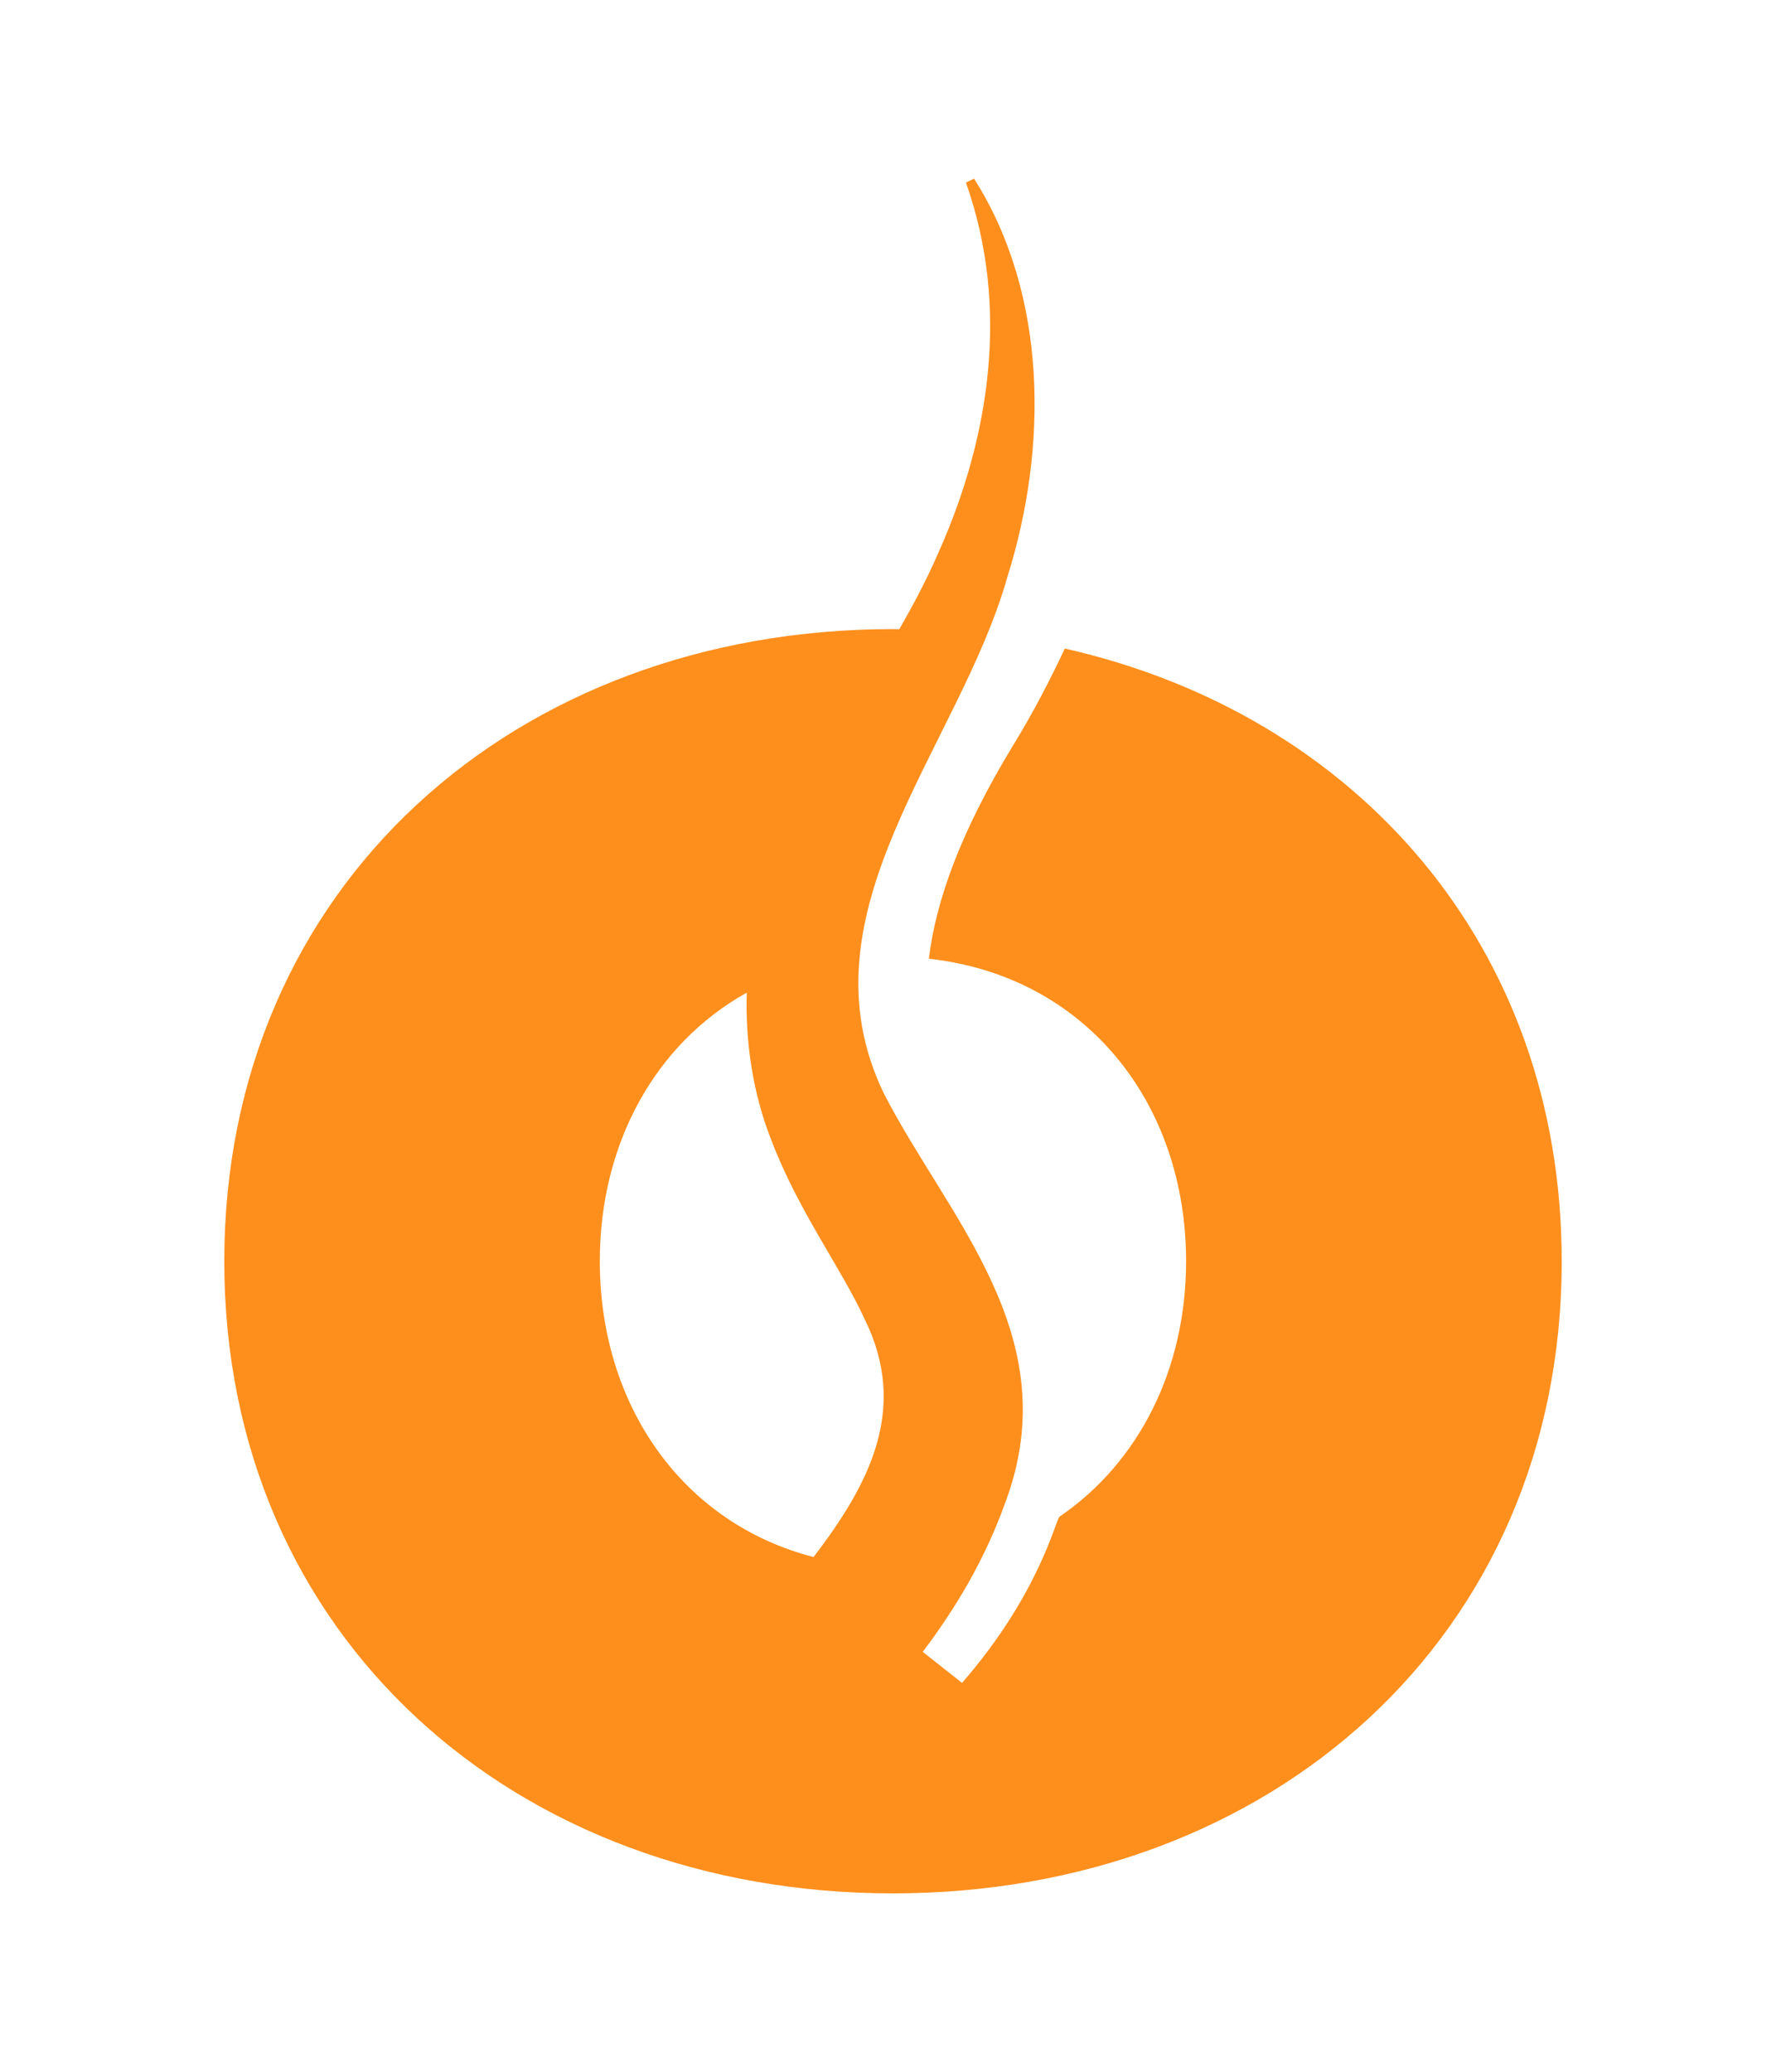 <svg width="50" height="58" viewBox="0 0 50 58" fill="none" xmlns="http://www.w3.org/2000/svg">
<path d="M16.792 35.305C16.792 32.025 18.331 29.223 20.906 27.786C20.862 29.192 21.085 30.626 21.59 31.906C22.351 33.907 23.549 35.491 24.199 36.911C25.459 39.443 24.321 41.562 22.776 43.585C19.087 42.632 16.792 39.318 16.792 35.305ZM29.81 18.154C29.383 19.063 28.911 19.975 28.345 20.892C26.88 23.31 26.2 25.222 26.004 26.837C30.394 27.322 33.205 30.871 33.205 35.305C33.205 38.33 31.885 40.936 29.663 42.455C29.553 42.531 29.114 44.601 26.933 47.108L25.833 46.24C26.743 45.031 27.562 43.68 28.139 42.072C29.897 37.408 26.541 34.108 24.745 30.61C22.289 25.53 26.841 20.945 28.199 16.161C29.341 12.541 29.339 8.259 27.269 5L27.041 5.111C28.282 8.602 27.7 12.277 26.276 15.459C25.952 16.208 25.575 16.92 25.175 17.614C25.116 17.613 25.058 17.61 24.999 17.61C14.434 17.61 6.279 24.792 6.279 35.305C6.279 45.82 14.434 53 24.999 53C35.566 53 43.721 45.82 43.721 35.305C43.721 26.459 37.937 19.989 29.81 18.154Z" fill="#FE8F1D"/>
</svg>

